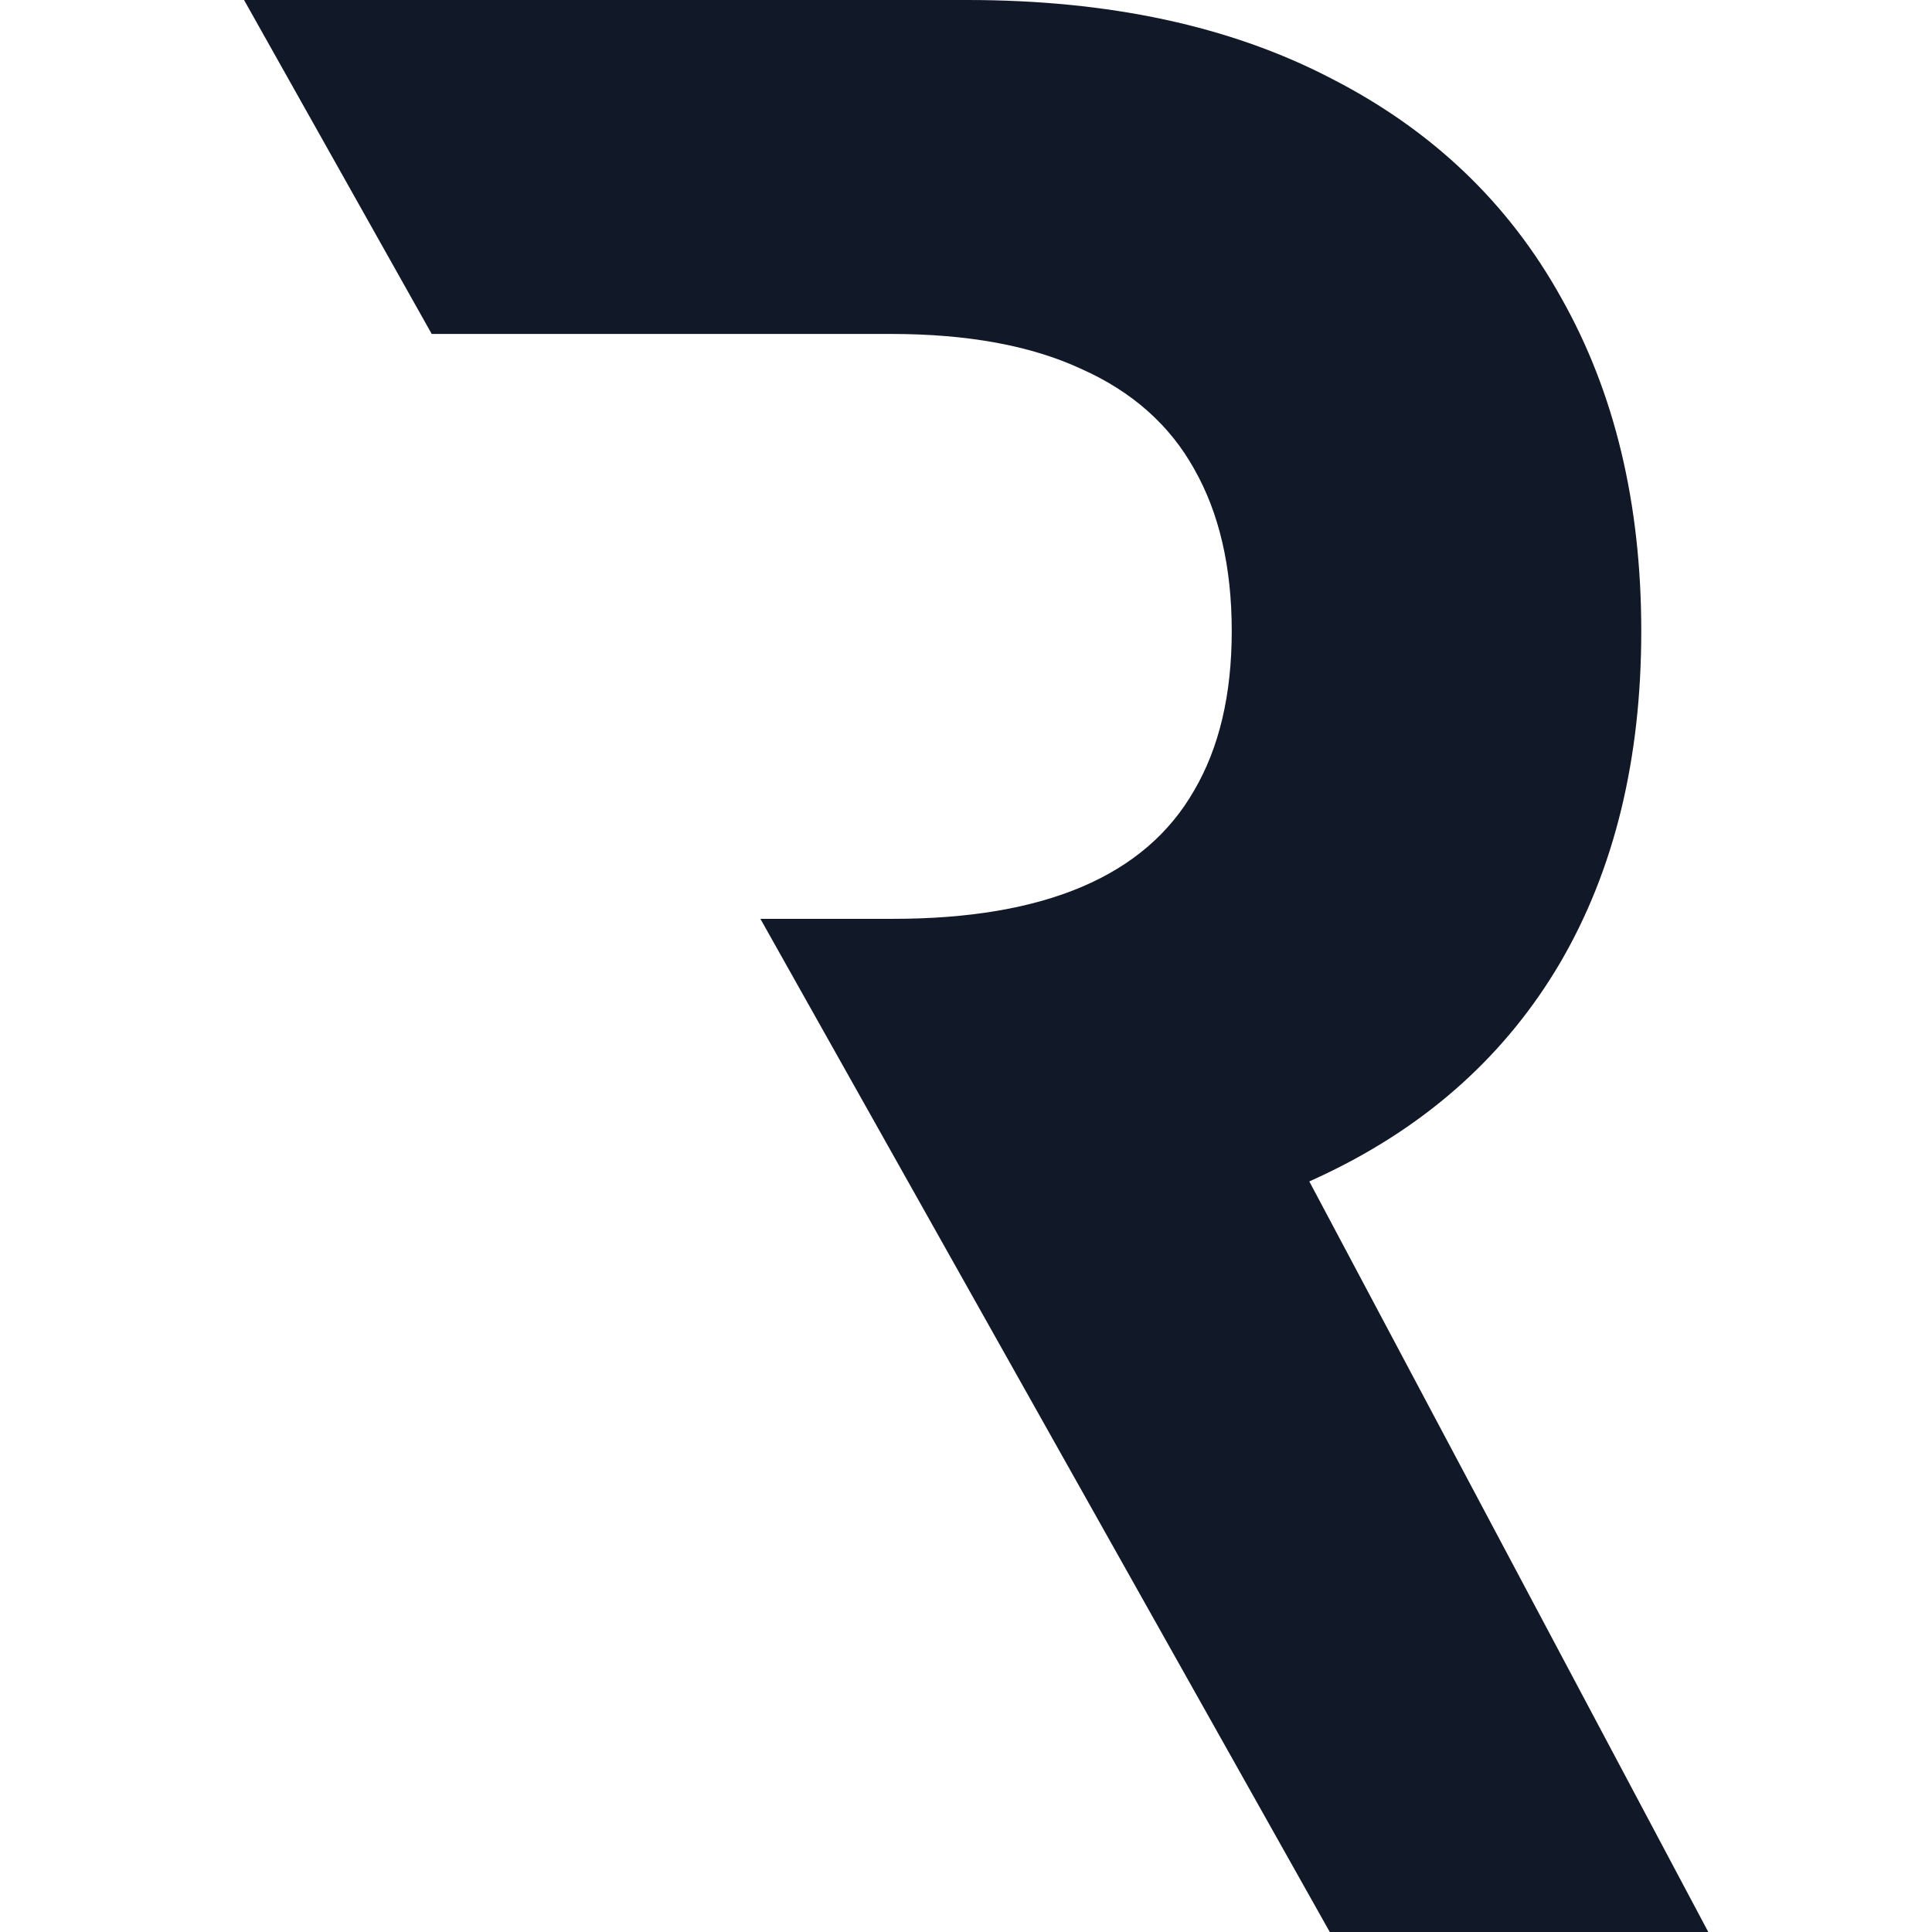 <svg width="95" height="95" viewBox="0 0 95 95" fill="none"
  xmlns="http://www.w3.org/2000/svg">
  <style>
    path {
    fill: #111827;
    }

    @media (prefers-color-scheme: dark) {
    path {
    fill: #FFFFFF;
    }
    }
  </style>

  <path
    d="M12 0L21.228 16.421H43.816C47.579 16.421 50.694 16.993 53.162 18.137C55.66 19.25 57.512 20.89 58.716 23.054C59.95 25.219 60.567 27.878 60.567 31.033C60.567 34.156 59.95 36.769 58.716 38.872C57.512 40.975 55.676 42.552 53.207 43.603C50.739 44.655 47.639 45.181 43.906 45.181H37.39L65.387 95H84L64.381 58.093C64.663 57.968 64.942 57.838 65.217 57.705C70.244 55.293 74.082 51.829 76.731 47.315C79.38 42.769 80.704 37.341 80.704 31.033C80.704 24.755 79.395 19.297 76.776 14.658C74.187 9.989 70.41 6.386 65.443 3.85C60.507 1.283 54.547 0 47.563 0H12Z" />
</svg>